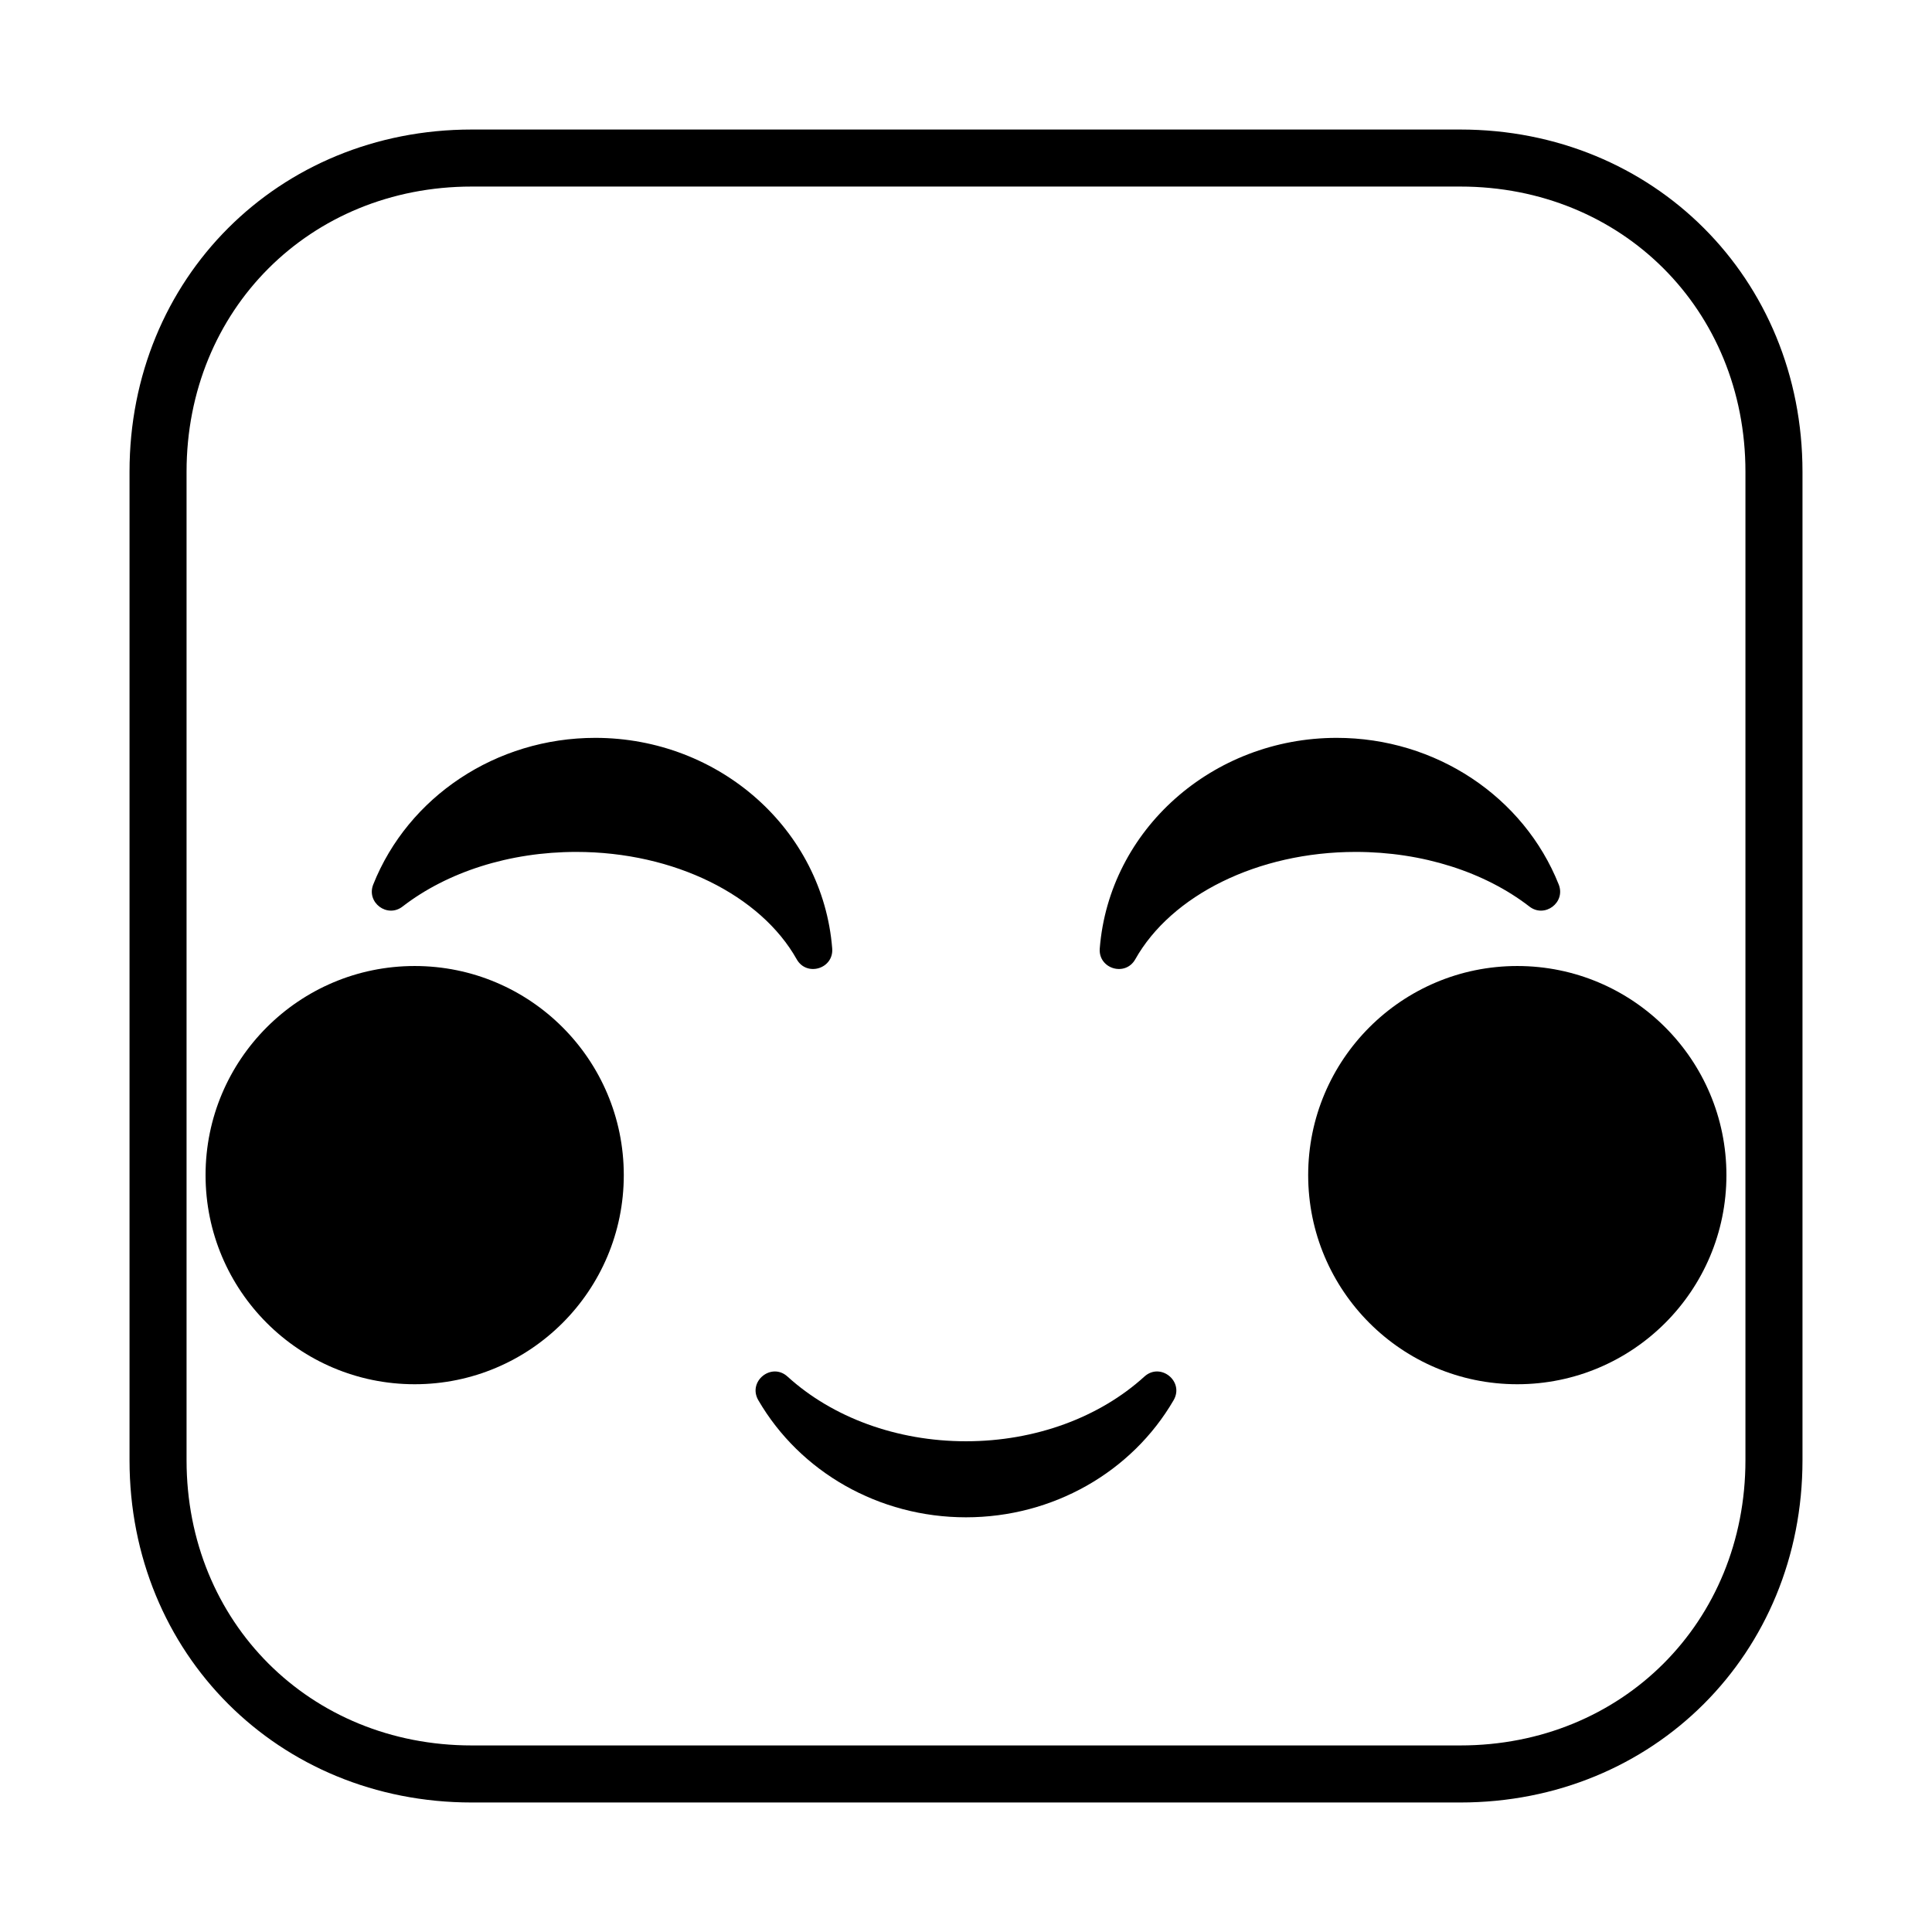 <?xml version="1.0" encoding="UTF-8"?>
<!-- Uploaded to: SVG Repo, www.svgrepo.com, Generator: SVG Repo Mixer Tools -->
<svg fill="#000000" width="800px" height="800px" version="1.1" viewBox="144 144 512 512" xmlns="http://www.w3.org/2000/svg">
 <g fill-rule="evenodd">
  <path d="m269.01 193.44h261.98c42.879 0 75.57 32.68 75.57 75.57v261.98c0 42.879-32.68 75.57-75.57 75.57h-261.98c-42.879 0-75.57-32.68-75.57-75.57v-261.98c0-42.879 32.68-75.57 75.57-75.57zm-90.684 337.55c0 51.238 39.457 90.688 90.684 90.688h261.98c51.238 0 90.688-39.461 90.688-90.688v-261.98c0-51.238-39.461-90.684-90.688-90.684h-261.98c-51.238 0-90.684 39.457-90.684 90.684z"/>
  <path d="m601.52 455.42c0 30.605-24.812 55.418-55.422 55.418-30.605 0-55.418-24.812-55.418-55.418 0-30.609 24.812-55.418 55.418-55.418 30.609 0 55.422 24.809 55.422 55.418"/>
  <path d="m309.31 455.42c0 30.605-24.812 55.418-55.418 55.418-30.609 0-55.418-24.812-55.418-55.418 0-30.609 24.809-55.418 55.418-55.418 30.605 0 55.418 24.809 55.418 55.418"/>
  <path d="m301.75 339.54c-26.293 0-49.578 15.621-58.836 38.855-1.898 4.766 3.707 8.988 7.762 5.852 11.84-9.156 28.328-14.48 46.039-14.48 25.996 0 48.895 11.523 58.418 28.449 2.644 4.703 9.84 2.512 9.41-2.871-2.492-31.434-29.859-55.805-62.793-55.805z"/>
  <path d="m498.24 339.54c26.297 0 49.578 15.621 58.836 38.855 1.898 4.766-3.703 8.988-7.762 5.852-11.84-9.156-28.328-14.48-46.035-14.48-26 0-48.898 11.523-58.418 28.449-2.648 4.703-9.84 2.512-9.414-2.871 2.492-31.434 29.859-55.805 62.793-55.805z"/>
  <path d="m447.27 508.81c-11.879 10.805-28.918 17.141-47.281 17.141-18.367 0-35.406-6.336-47.285-17.141-4.258-3.875-10.637 1.281-7.742 6.262 11.055 19.016 31.957 31.031 55.027 31.031 23.066 0 43.973-12.016 55.027-31.031 2.894-4.981-3.484-10.137-7.746-6.262z"/>
 </g>
</svg>